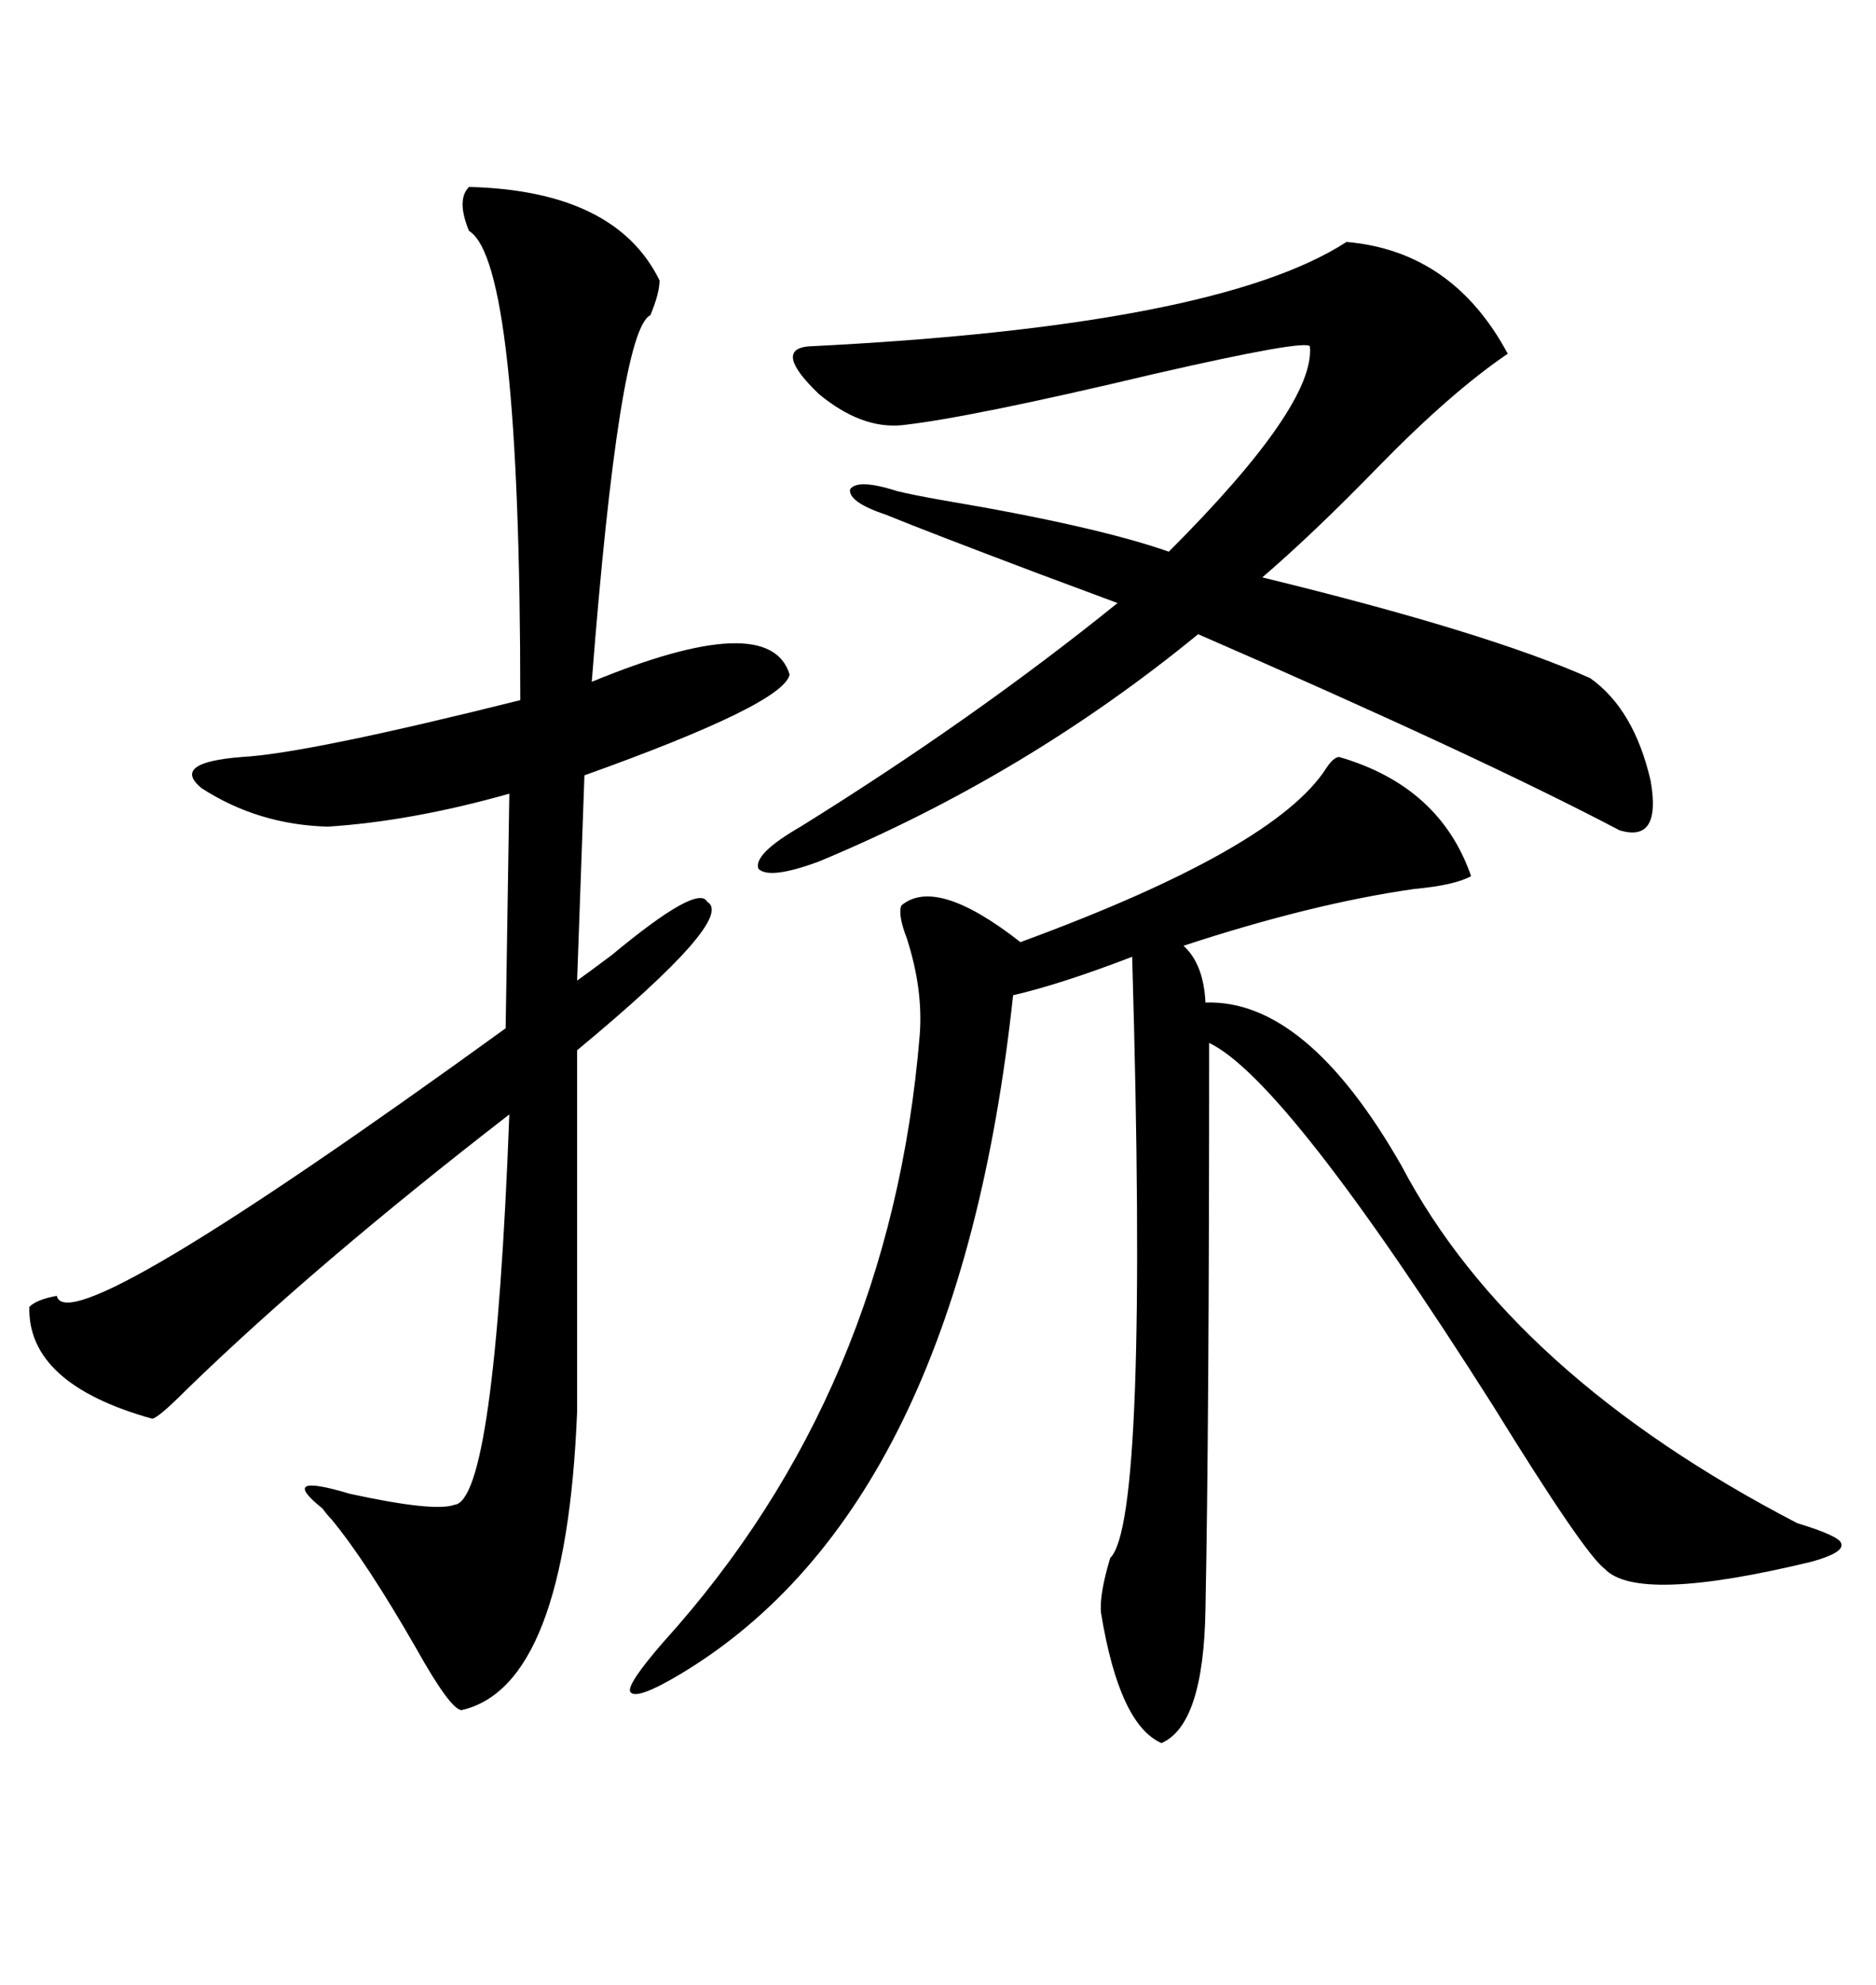 <svg xmlns="http://www.w3.org/2000/svg" xmlns:xlink="http://www.w3.org/1999/xlink" width="300" height="317.285"><path d="M75 29.88L75 29.88Q98.44 30.47 105.47 44.82L105.47 44.82Q105.47 46.88 104.00 50.39L104.00 50.39Q99.02 52.73 94.63 108.98L94.63 108.98Q123.05 97.27 126.27 107.81L126.27 107.81Q125.39 112.50 93.46 123.93L93.46 123.93L92.29 156.74Q94.34 155.27 97.85 152.64L97.85 152.64Q111.62 141.21 113.09 144.14L113.09 144.14Q117.77 146.78 92.29 167.87L92.29 167.87L92.29 225.59Q90.53 269.53 73.83 273.34L73.83 273.34Q72.07 273.34 66.50 263.38L66.50 263.38Q58.59 249.61 53.03 242.87L53.03 242.87Q52.44 242.29 51.56 241.11L51.56 241.11Q44.24 235.25 55.96 238.77L55.96 238.77Q69.43 241.70 72.66 240.53L72.66 240.53Q79.10 239.94 81.45 178.13L81.45 178.13Q50.39 202.15 29.88 222.07L29.88 222.07Q25.20 226.76 24.32 226.76L24.32 226.76Q4.39 221.19 4.69 208.89L4.69 208.89Q5.86 207.71 9.08 207.13L9.08 207.13Q10.84 215.04 80.86 164.36L80.86 164.36L81.45 126.86Q65.92 131.25 52.44 132.13L52.44 132.13Q41.31 131.84 32.23 125.98L32.23 125.98Q27.25 121.88 38.67 121.00L38.67 121.00Q49.22 120.41 83.20 111.91L83.20 111.91Q83.20 41.89 75 36.91L75 36.91Q72.95 31.93 75 29.88ZM214.16 121.00L214.16 121.00Q230.27 125.68 235.25 140.04L235.25 140.04Q232.62 141.50 226.17 142.09L226.17 142.09Q209.77 144.43 189.26 151.17L189.26 151.17Q192.48 154.10 192.77 160.25L192.77 160.25Q208.89 159.67 224.12 186.33L224.12 186.33Q241.70 219.73 287.40 243.46L287.40 243.46Q294.14 245.51 294.43 246.68L294.43 246.68Q295.02 248.14 289.75 249.61L289.75 249.61Q261.91 256.35 256.64 250.78L256.64 250.78Q253.42 248.44 238.77 224.71L238.77 224.71Q205.66 172.56 193.36 166.70L193.36 166.70Q193.36 227.93 192.77 257.23L192.77 257.23Q192.48 275.68 185.74 278.61L185.74 278.61Q179.00 275.68 176.07 257.81L176.07 257.81Q175.78 254.88 177.54 249.02L177.54 249.02Q183.69 243.16 181.05 152.93L181.05 152.93Q169.63 157.32 162.01 159.08L162.01 159.08Q153.22 240.82 108.98 267.48L108.98 267.48Q101.66 271.88 100.78 270.41L100.78 270.41Q100.20 269.24 106.05 262.50L106.05 262.50Q142.38 222.36 147.07 165.53L147.07 165.53Q147.66 158.20 145.02 150L145.02 150Q143.55 146.19 144.14 144.73L144.14 144.73Q149.71 140.04 163.18 150.59L163.18 150.59Q203.91 135.64 212.11 122.75L212.11 122.75Q213.28 121.00 214.16 121.00ZM215.33 38.67L215.33 38.67Q232.32 40.14 241.11 56.54L241.11 56.54Q232.03 62.70 220.31 74.71L220.31 74.71Q210.06 85.25 201.86 92.29L201.86 92.29Q237.89 101.07 254.30 108.40L254.30 108.40Q261.33 113.38 263.96 124.80L263.96 124.80Q265.72 134.77 258.98 132.71L258.98 132.71Q236.72 121.00 191.60 101.37L191.60 101.37Q164.06 123.93 130.96 137.70L130.96 137.70Q123.05 140.63 121.29 138.87L121.29 138.87Q120.41 136.52 128.03 132.13L128.03 132.13Q155.86 114.84 178.71 96.39L178.71 96.39Q175.49 95.21 166.11 91.70L166.11 91.70Q148.24 84.96 141.80 82.32L141.80 82.32Q135.64 80.27 135.94 78.22L135.94 78.22Q137.11 76.46 143.55 78.52L143.55 78.52Q145.90 79.10 150.88 79.98L150.88 79.98Q175.20 84.08 186.91 88.18L186.91 88.18Q210.35 64.75 209.47 55.37L209.47 55.37Q208.89 54.20 184.57 59.77L184.57 59.77Q154.98 66.80 144.14 67.97L144.14 67.97Q137.70 68.55 130.96 62.99L130.96 62.99Q123.63 55.96 129.20 55.37L129.20 55.37Q194.53 52.15 215.33 38.67Z"/></svg>